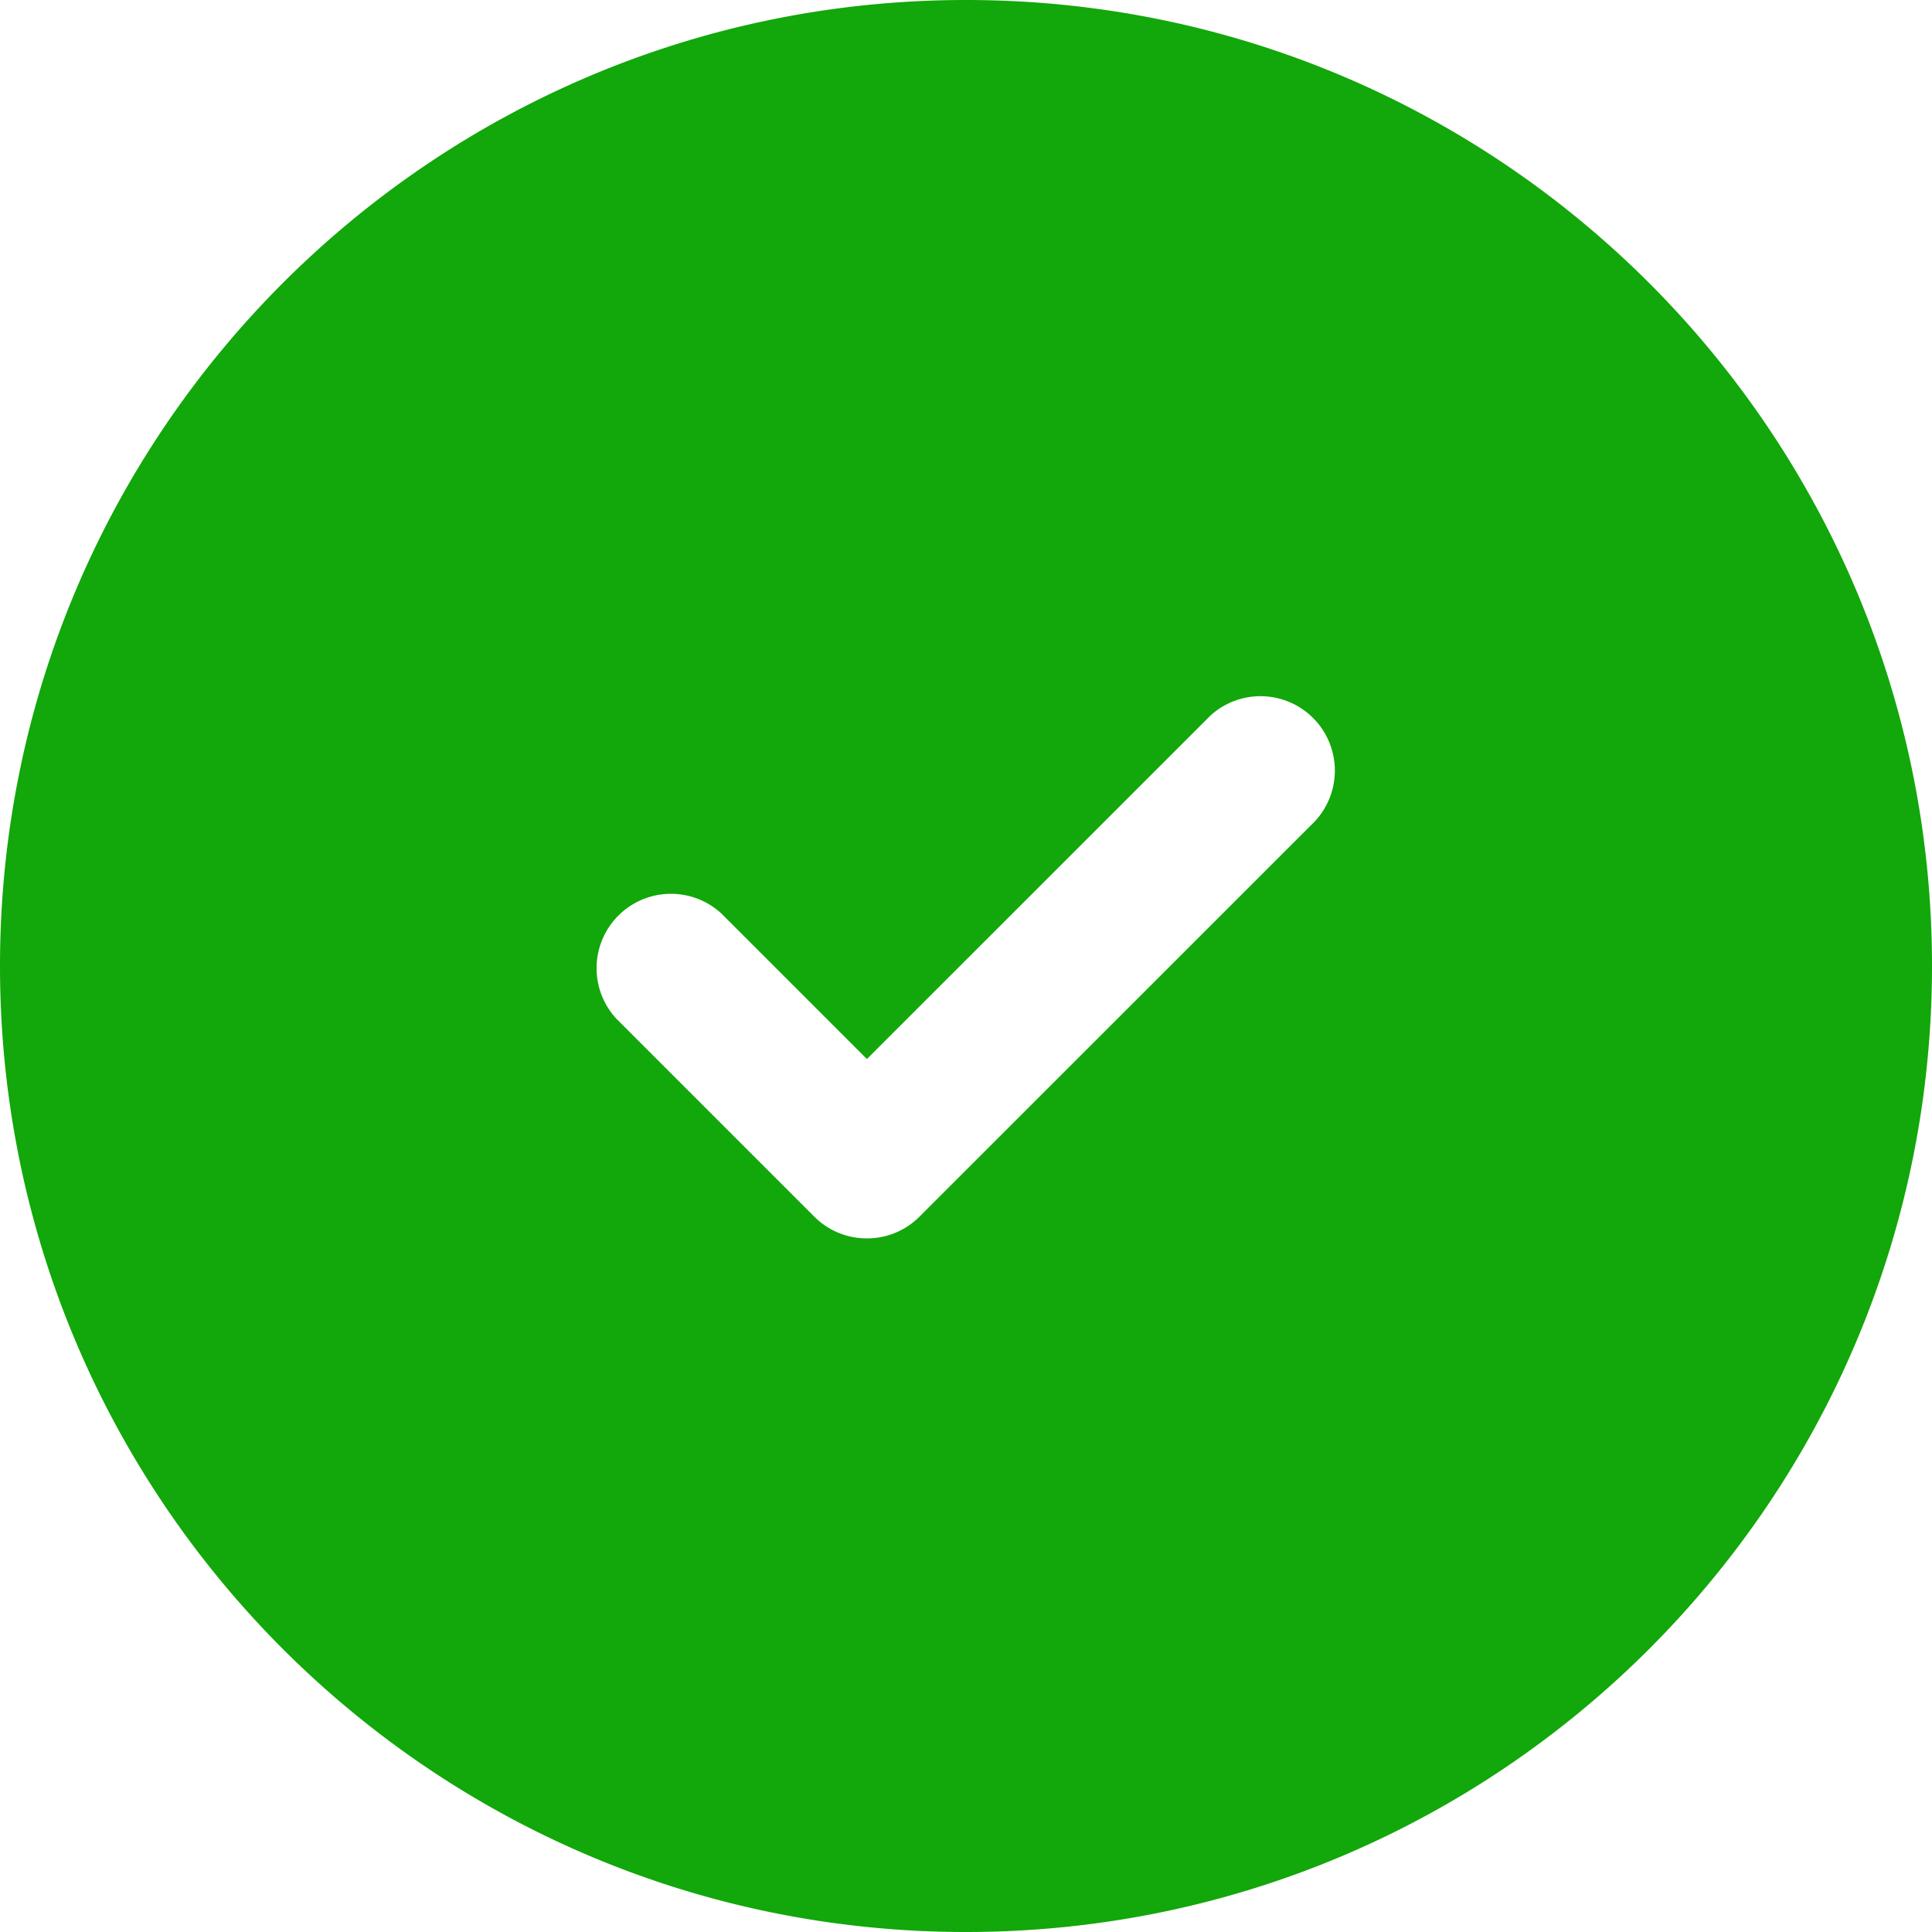 <svg xmlns="http://www.w3.org/2000/svg" width="20" height="20" fill="none"><path fill="#12A70A" fill-rule="evenodd" d="M10 20c5.523 0 10-4.477 10-10S15.523 0 10 0 0 4.477 0 10s4.477 10 10 10Zm3.62-11.507a.77.77 0 0 0-1.087-1.088l-3.559 3.558-1.507-1.507a.77.77 0 0 0-1.088 1.088l2.051 2.051c.3.3.788.3 1.088 0l4.103-4.102Z" clip-rule="evenodd"/></svg>